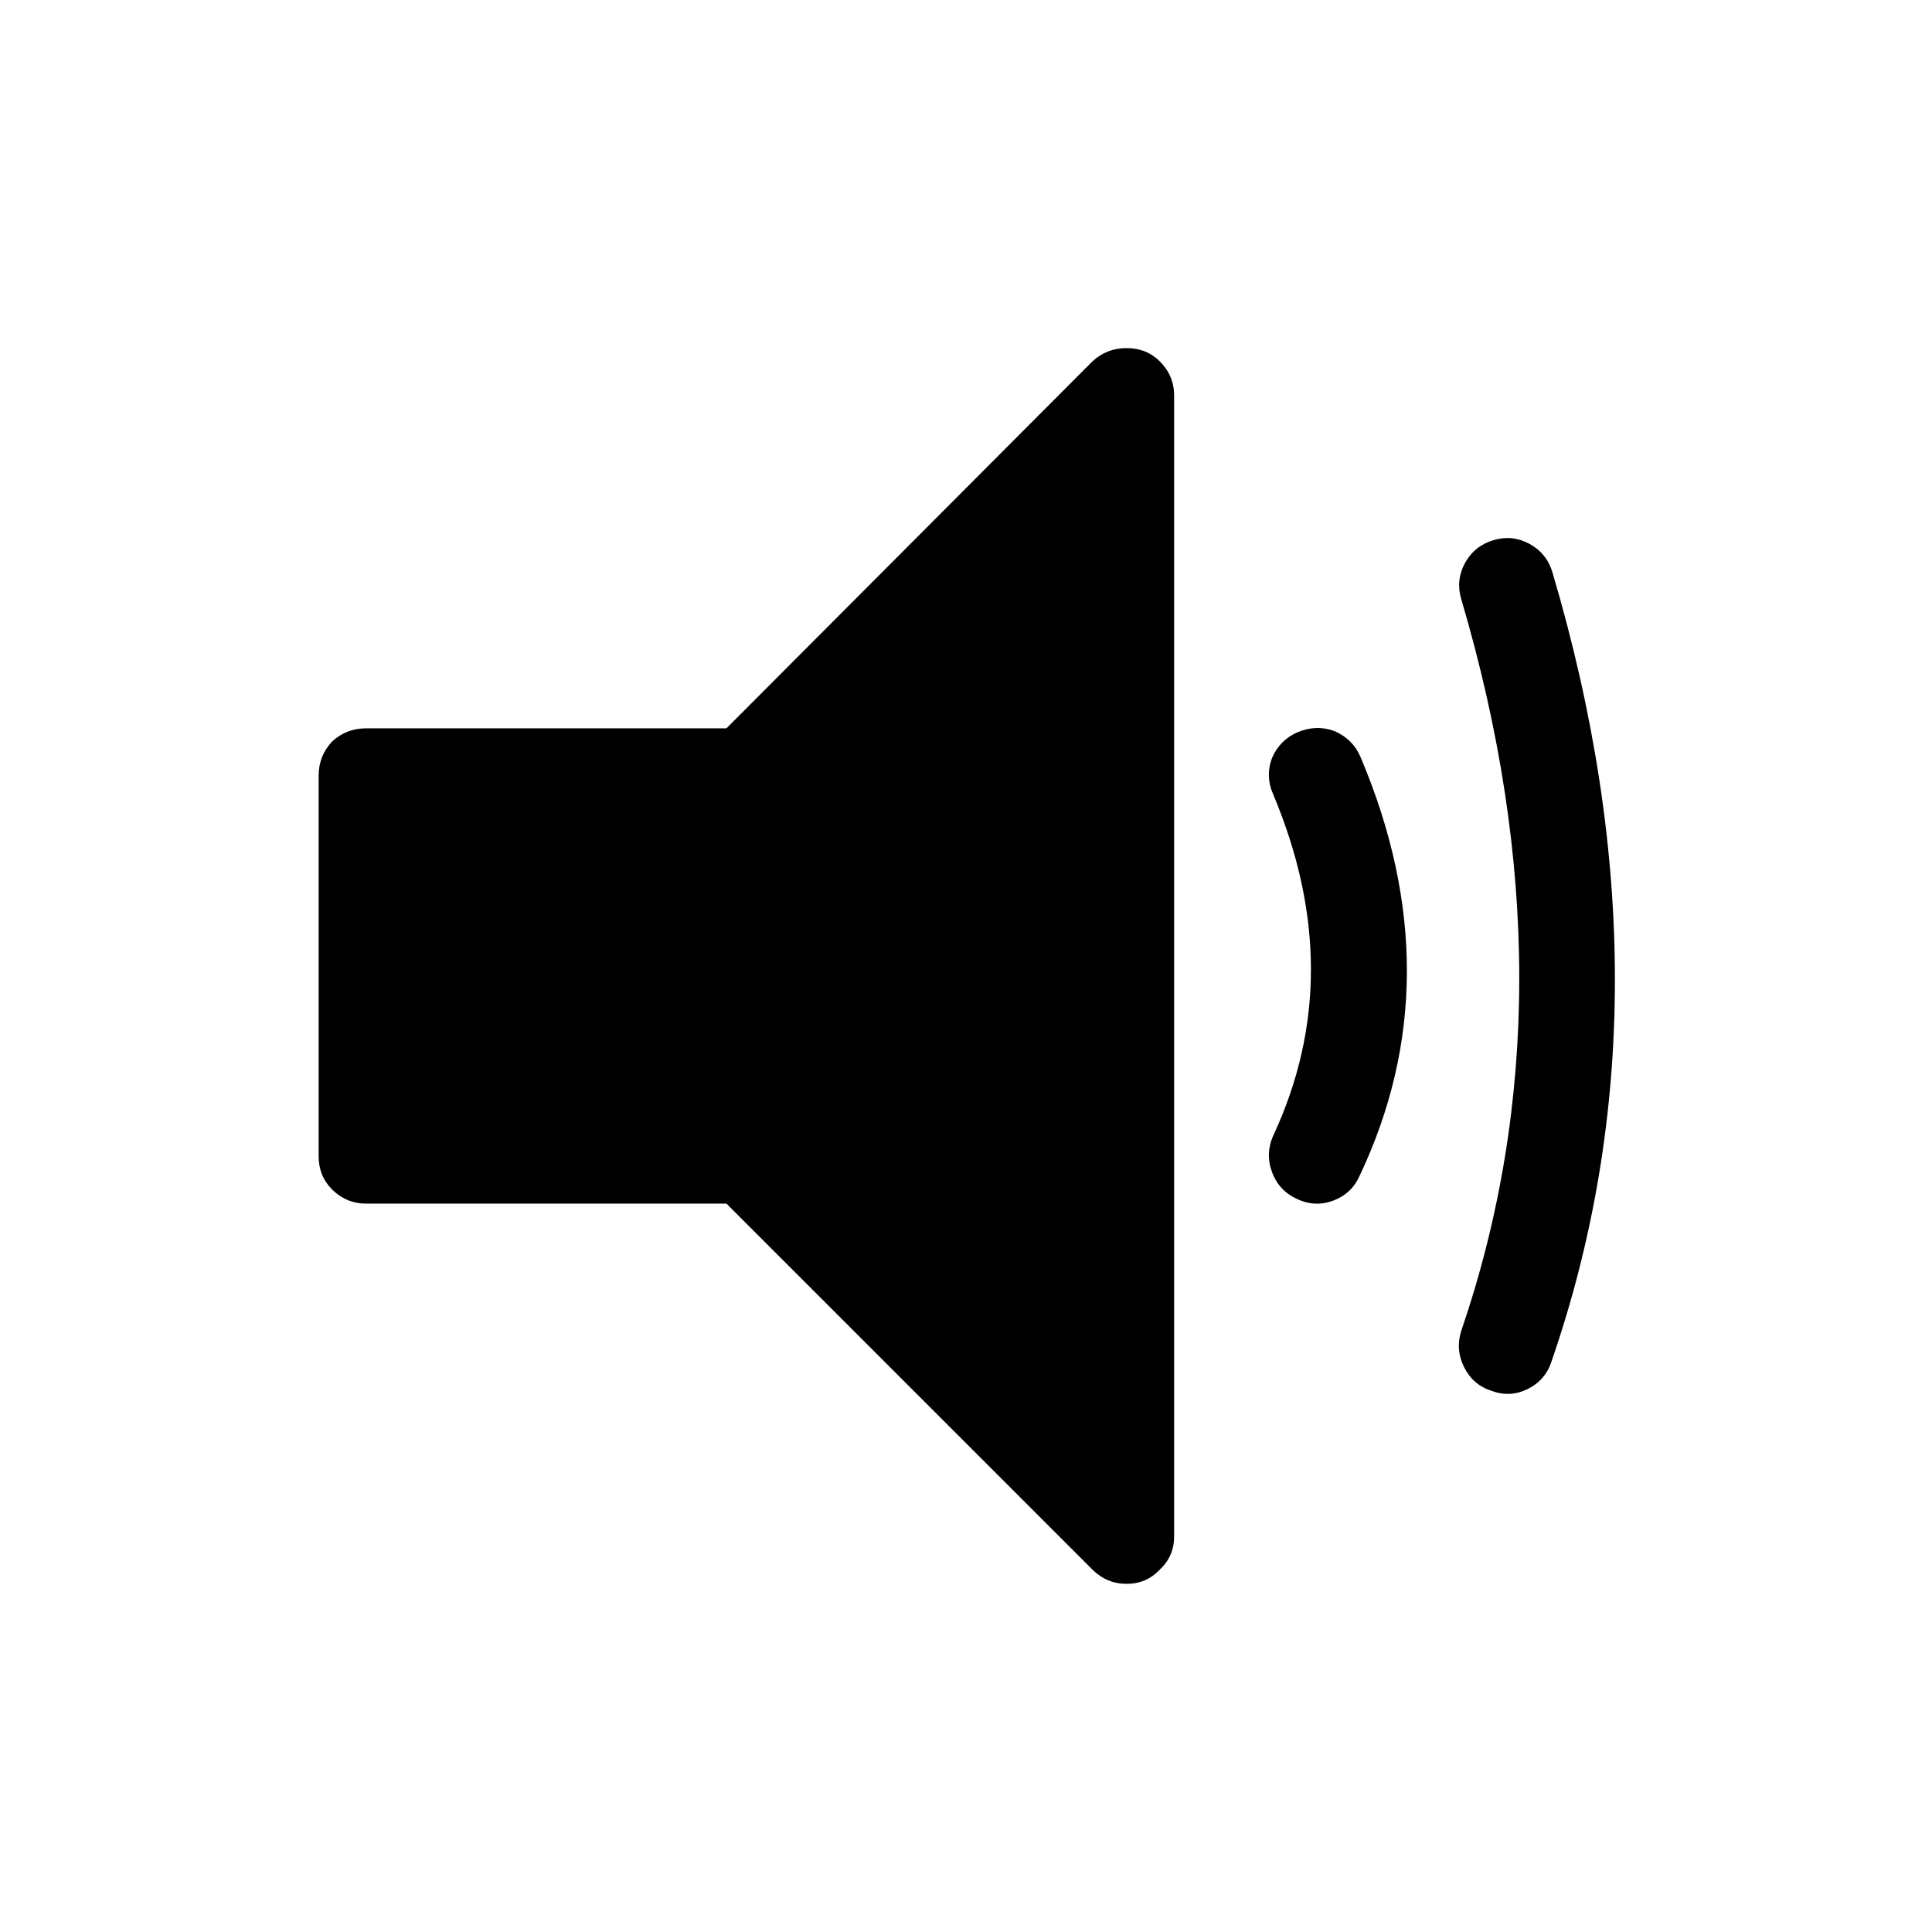 <?xml version="1.0" encoding="UTF-8"?>
<!-- Uploaded to: ICON Repo, www.iconrepo.com, Generator: ICON Repo Mixer Tools -->
<svg fill="#000000" width="800px" height="800px" version="1.1" viewBox="144 144 512 512" xmlns="http://www.w3.org/2000/svg">
 <path d="m481.11 344.83c-1.211 3.223-1.129 6.414 0.25 9.57 13.402 31.781 13.402 62.008 0 90.688-1.371 3.141-1.457 6.332-0.25 9.57 1.199 3.242 3.383 5.594 6.547 7.055 3.141 1.504 6.328 1.672 9.574 0.504 3.277-1.207 5.629-3.391 7.051-6.551 16.66-35.137 16.742-72.168 0.254-111.09-1.344-3.117-3.609-5.383-6.801-6.801-3.234-1.211-6.512-1.125-9.824 0.254-3.129 1.34-5.398 3.606-6.801 6.801m74.309-49.121c-0.98-3.34-2.992-5.859-6.043-7.559-3.059-1.664-6.25-2-9.574-1.008-3.344 0.98-5.863 2.996-7.555 6.047-1.664 3.051-2 6.242-1.008 9.57 20.504 69.344 20.504 134 0 193.97-1.039 3.266-0.785 6.457 0.754 9.57 1.562 3.141 4 5.238 7.305 6.301 3.269 1.207 6.457 1.039 9.574-0.504 3.137-1.566 5.234-4 6.297-7.309 22.316-64.637 22.402-134.33 0.25-209.08m-104.04-55.926c-2.387-2.363-5.328-3.539-8.816-3.523-3.492-0.016-6.512 1.16-9.07 3.523l-96.98 97.238h-95.473c-3.492-0.012-6.516 1.16-9.07 3.527-2.363 2.555-3.539 5.578-3.523 9.066v100.76c-0.016 3.492 1.16 6.43 3.523 8.816 2.555 2.531 5.578 3.793 9.07 3.781h95.473l96.98 96.98c2.559 2.531 5.578 3.793 9.07 3.781 3.488 0.012 6.43-1.25 8.816-3.781 2.531-2.387 3.789-5.324 3.777-8.816v-302.29c0.012-3.492-1.246-6.512-3.777-9.07z"/>
</svg>